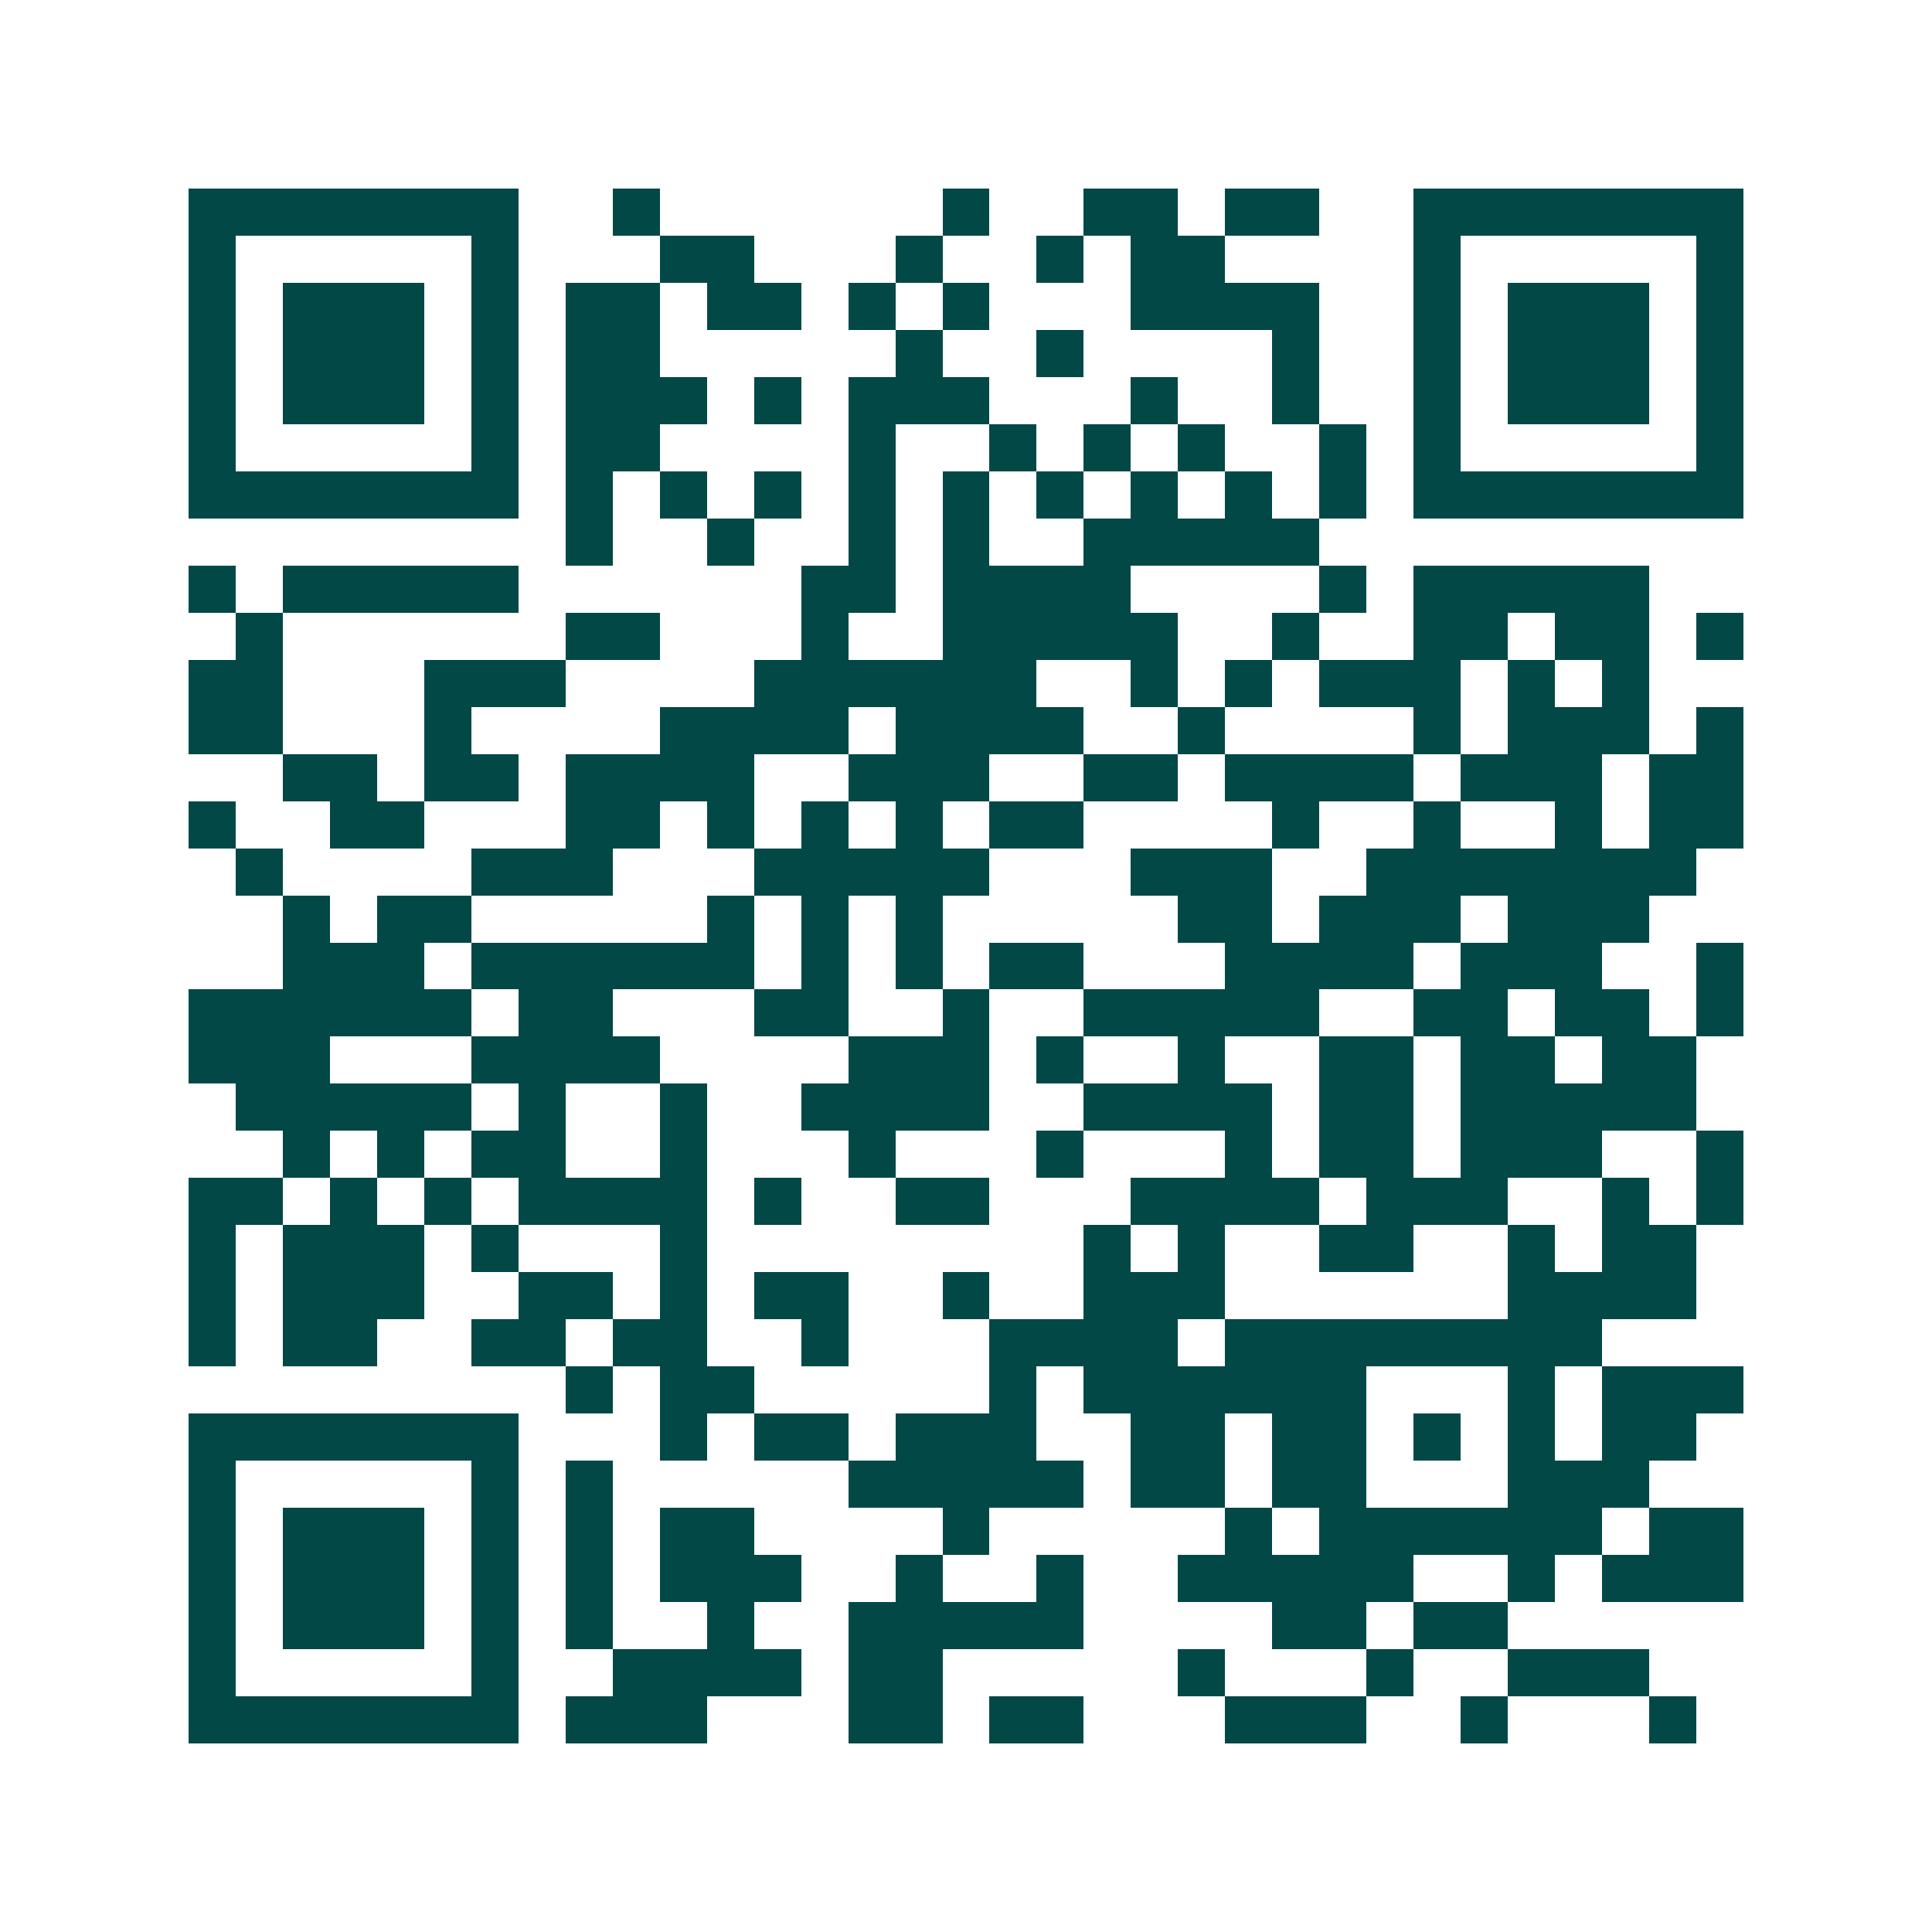 <svg xmlns="http://www.w3.org/2000/svg" width="200" height="200" viewBox="0 0 41 41" shape-rendering="crispEdges"><path fill="#ffffff" d="M0 0h41v41H0z"/><path stroke="#014847" d="M4 4.5h7m2 0h1m6 0h1m2 0h2m1 0h2m2 0h7M4 5.5h1m5 0h1m3 0h2m3 0h1m2 0h1m1 0h2m4 0h1m5 0h1M4 6.5h1m1 0h3m1 0h1m1 0h2m1 0h2m1 0h1m1 0h1m3 0h4m2 0h1m1 0h3m1 0h1M4 7.5h1m1 0h3m1 0h1m1 0h2m5 0h1m2 0h1m4 0h1m2 0h1m1 0h3m1 0h1M4 8.5h1m1 0h3m1 0h1m1 0h3m1 0h1m1 0h3m3 0h1m2 0h1m2 0h1m1 0h3m1 0h1M4 9.5h1m5 0h1m1 0h2m4 0h1m2 0h1m1 0h1m1 0h1m2 0h1m1 0h1m5 0h1M4 10.5h7m1 0h1m1 0h1m1 0h1m1 0h1m1 0h1m1 0h1m1 0h1m1 0h1m1 0h1m1 0h7M12 11.5h1m2 0h1m2 0h1m1 0h1m2 0h5M4 12.5h1m1 0h5m6 0h2m1 0h4m4 0h1m1 0h5M5 13.5h1m6 0h2m3 0h1m2 0h5m2 0h1m2 0h2m1 0h2m1 0h1M4 14.5h2m3 0h3m4 0h6m2 0h1m1 0h1m1 0h3m1 0h1m1 0h1M4 15.5h2m3 0h1m4 0h4m1 0h4m2 0h1m4 0h1m1 0h3m1 0h1M6 16.5h2m1 0h2m1 0h4m2 0h3m2 0h2m1 0h4m1 0h3m1 0h2M4 17.5h1m2 0h2m3 0h2m1 0h1m1 0h1m1 0h1m1 0h2m4 0h1m2 0h1m2 0h1m1 0h2M5 18.5h1m4 0h3m3 0h5m3 0h3m2 0h7M6 19.5h1m1 0h2m5 0h1m1 0h1m1 0h1m5 0h2m1 0h3m1 0h3M6 20.5h3m1 0h6m1 0h1m1 0h1m1 0h2m3 0h4m1 0h3m2 0h1M4 21.5h6m1 0h2m3 0h2m2 0h1m2 0h5m2 0h2m1 0h2m1 0h1M4 22.5h3m3 0h4m4 0h3m1 0h1m2 0h1m2 0h2m1 0h2m1 0h2M5 23.5h5m1 0h1m2 0h1m2 0h4m2 0h4m1 0h2m1 0h5M6 24.5h1m1 0h1m1 0h2m2 0h1m3 0h1m3 0h1m3 0h1m1 0h2m1 0h3m2 0h1M4 25.5h2m1 0h1m1 0h1m1 0h4m1 0h1m2 0h2m3 0h4m1 0h3m2 0h1m1 0h1M4 26.5h1m1 0h3m1 0h1m3 0h1m8 0h1m1 0h1m2 0h2m2 0h1m1 0h2M4 27.5h1m1 0h3m2 0h2m1 0h1m1 0h2m2 0h1m2 0h3m6 0h4M4 28.5h1m1 0h2m2 0h2m1 0h2m2 0h1m3 0h4m1 0h8M12 29.5h1m1 0h2m5 0h1m1 0h6m3 0h1m1 0h3M4 30.5h7m3 0h1m1 0h2m1 0h3m2 0h2m1 0h2m1 0h1m1 0h1m1 0h2M4 31.5h1m5 0h1m1 0h1m5 0h5m1 0h2m1 0h2m3 0h3M4 32.5h1m1 0h3m1 0h1m1 0h1m1 0h2m4 0h1m5 0h1m1 0h6m1 0h2M4 33.5h1m1 0h3m1 0h1m1 0h1m1 0h3m2 0h1m2 0h1m2 0h5m2 0h1m1 0h3M4 34.5h1m1 0h3m1 0h1m1 0h1m2 0h1m2 0h5m4 0h2m1 0h2M4 35.5h1m5 0h1m2 0h4m1 0h2m5 0h1m3 0h1m2 0h3M4 36.5h7m1 0h3m3 0h2m1 0h2m3 0h3m2 0h1m3 0h1"/></svg>
